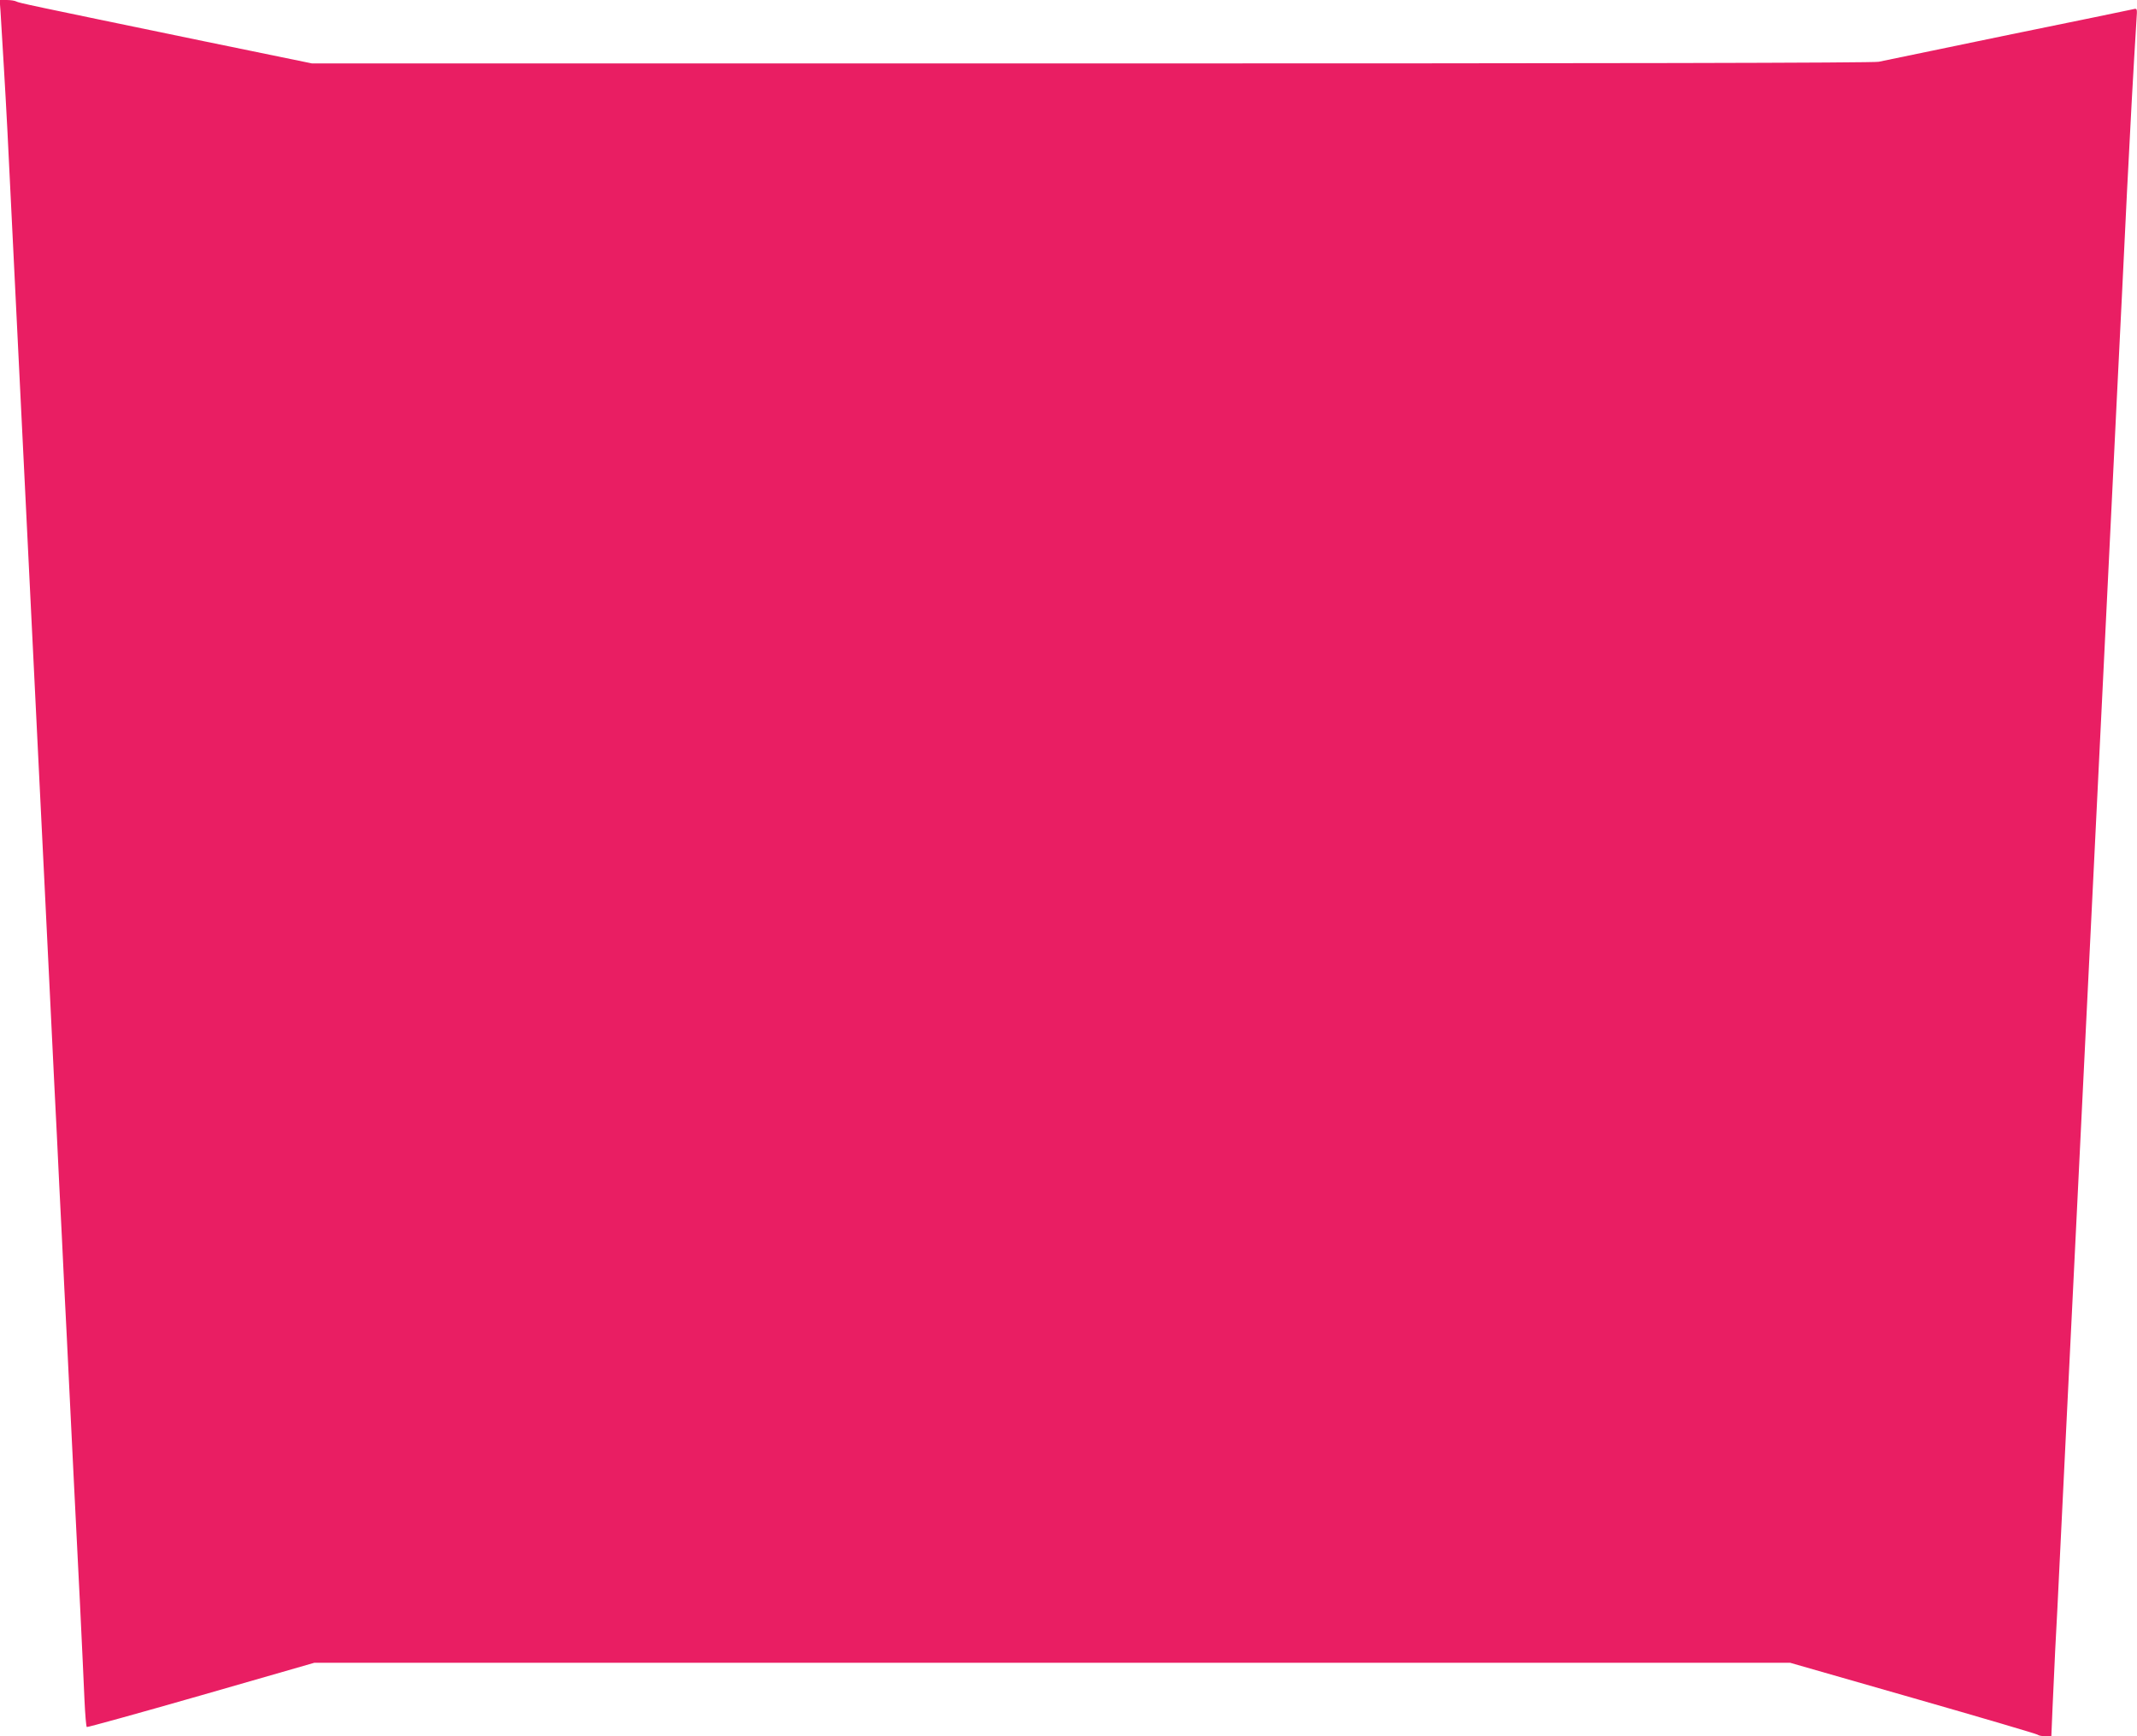 <?xml version="1.0" standalone="no"?>
<!DOCTYPE svg PUBLIC "-//W3C//DTD SVG 20010904//EN"
 "http://www.w3.org/TR/2001/REC-SVG-20010904/DTD/svg10.dtd">
<svg version="1.0" xmlns="http://www.w3.org/2000/svg"
 width="1280pt" height="1040pt" viewBox="0 0 1280 1040"
 preserveAspectRatio="xMidYMid meet">
<g transform="translate(0,1040) scale(0.1,-0.1)"
fill="#e91e63" stroke="none">
<path d="M3 10333 c2 -38 11 -187 20 -333 16 -270 22 -380 57 -1105 11 -225
27 -546 35 -712 8 -167 22 -440 30 -608 8 -168 22 -442 30 -610 8 -168 22
-442 30 -610 8 -168 22 -442 30 -610 8 -168 22 -441 30 -607 8 -167 22 -442
30 -613 8 -170 22 -447 30 -615 9 -168 22 -442 30 -610 9 -168 22 -442 30
-610 9 -168 22 -440 30 -605 17 -345 36 -739 65 -1310 11 -220 22 -471 26
-558 4 -87 10 -160 14 -162 4 -2 312 83 685 190 l678 195 4419 0 4420 0 736
-211 c405 -116 741 -215 747 -220 5 -5 25 -9 46 -9 l36 0 7 168 c4 92 11 248
16 347 6 99 19 367 30 595 11 228 27 550 35 715 16 319 36 723 60 1218 8 166
22 442 30 612 8 171 22 445 30 610 8 165 22 438 30 608 19 391 41 834 60 1220
20 414 42 865 60 1222 8 165 24 487 35 715 11 228 25 501 30 605 5 105 19 381
30 615 18 360 39 748 57 1033 5 67 4 68 -19 62 -12 -3 -351 -73 -753 -155
-401 -83 -749 -155 -772 -160 -28 -7 -1638 -10 -4713 -10 l-4671 0 -652 134
c-1064 220 -1101 228 -1119 237 -9 5 -35 9 -58 9 l-42 0 5 -67z"/>
</g>
</svg>
